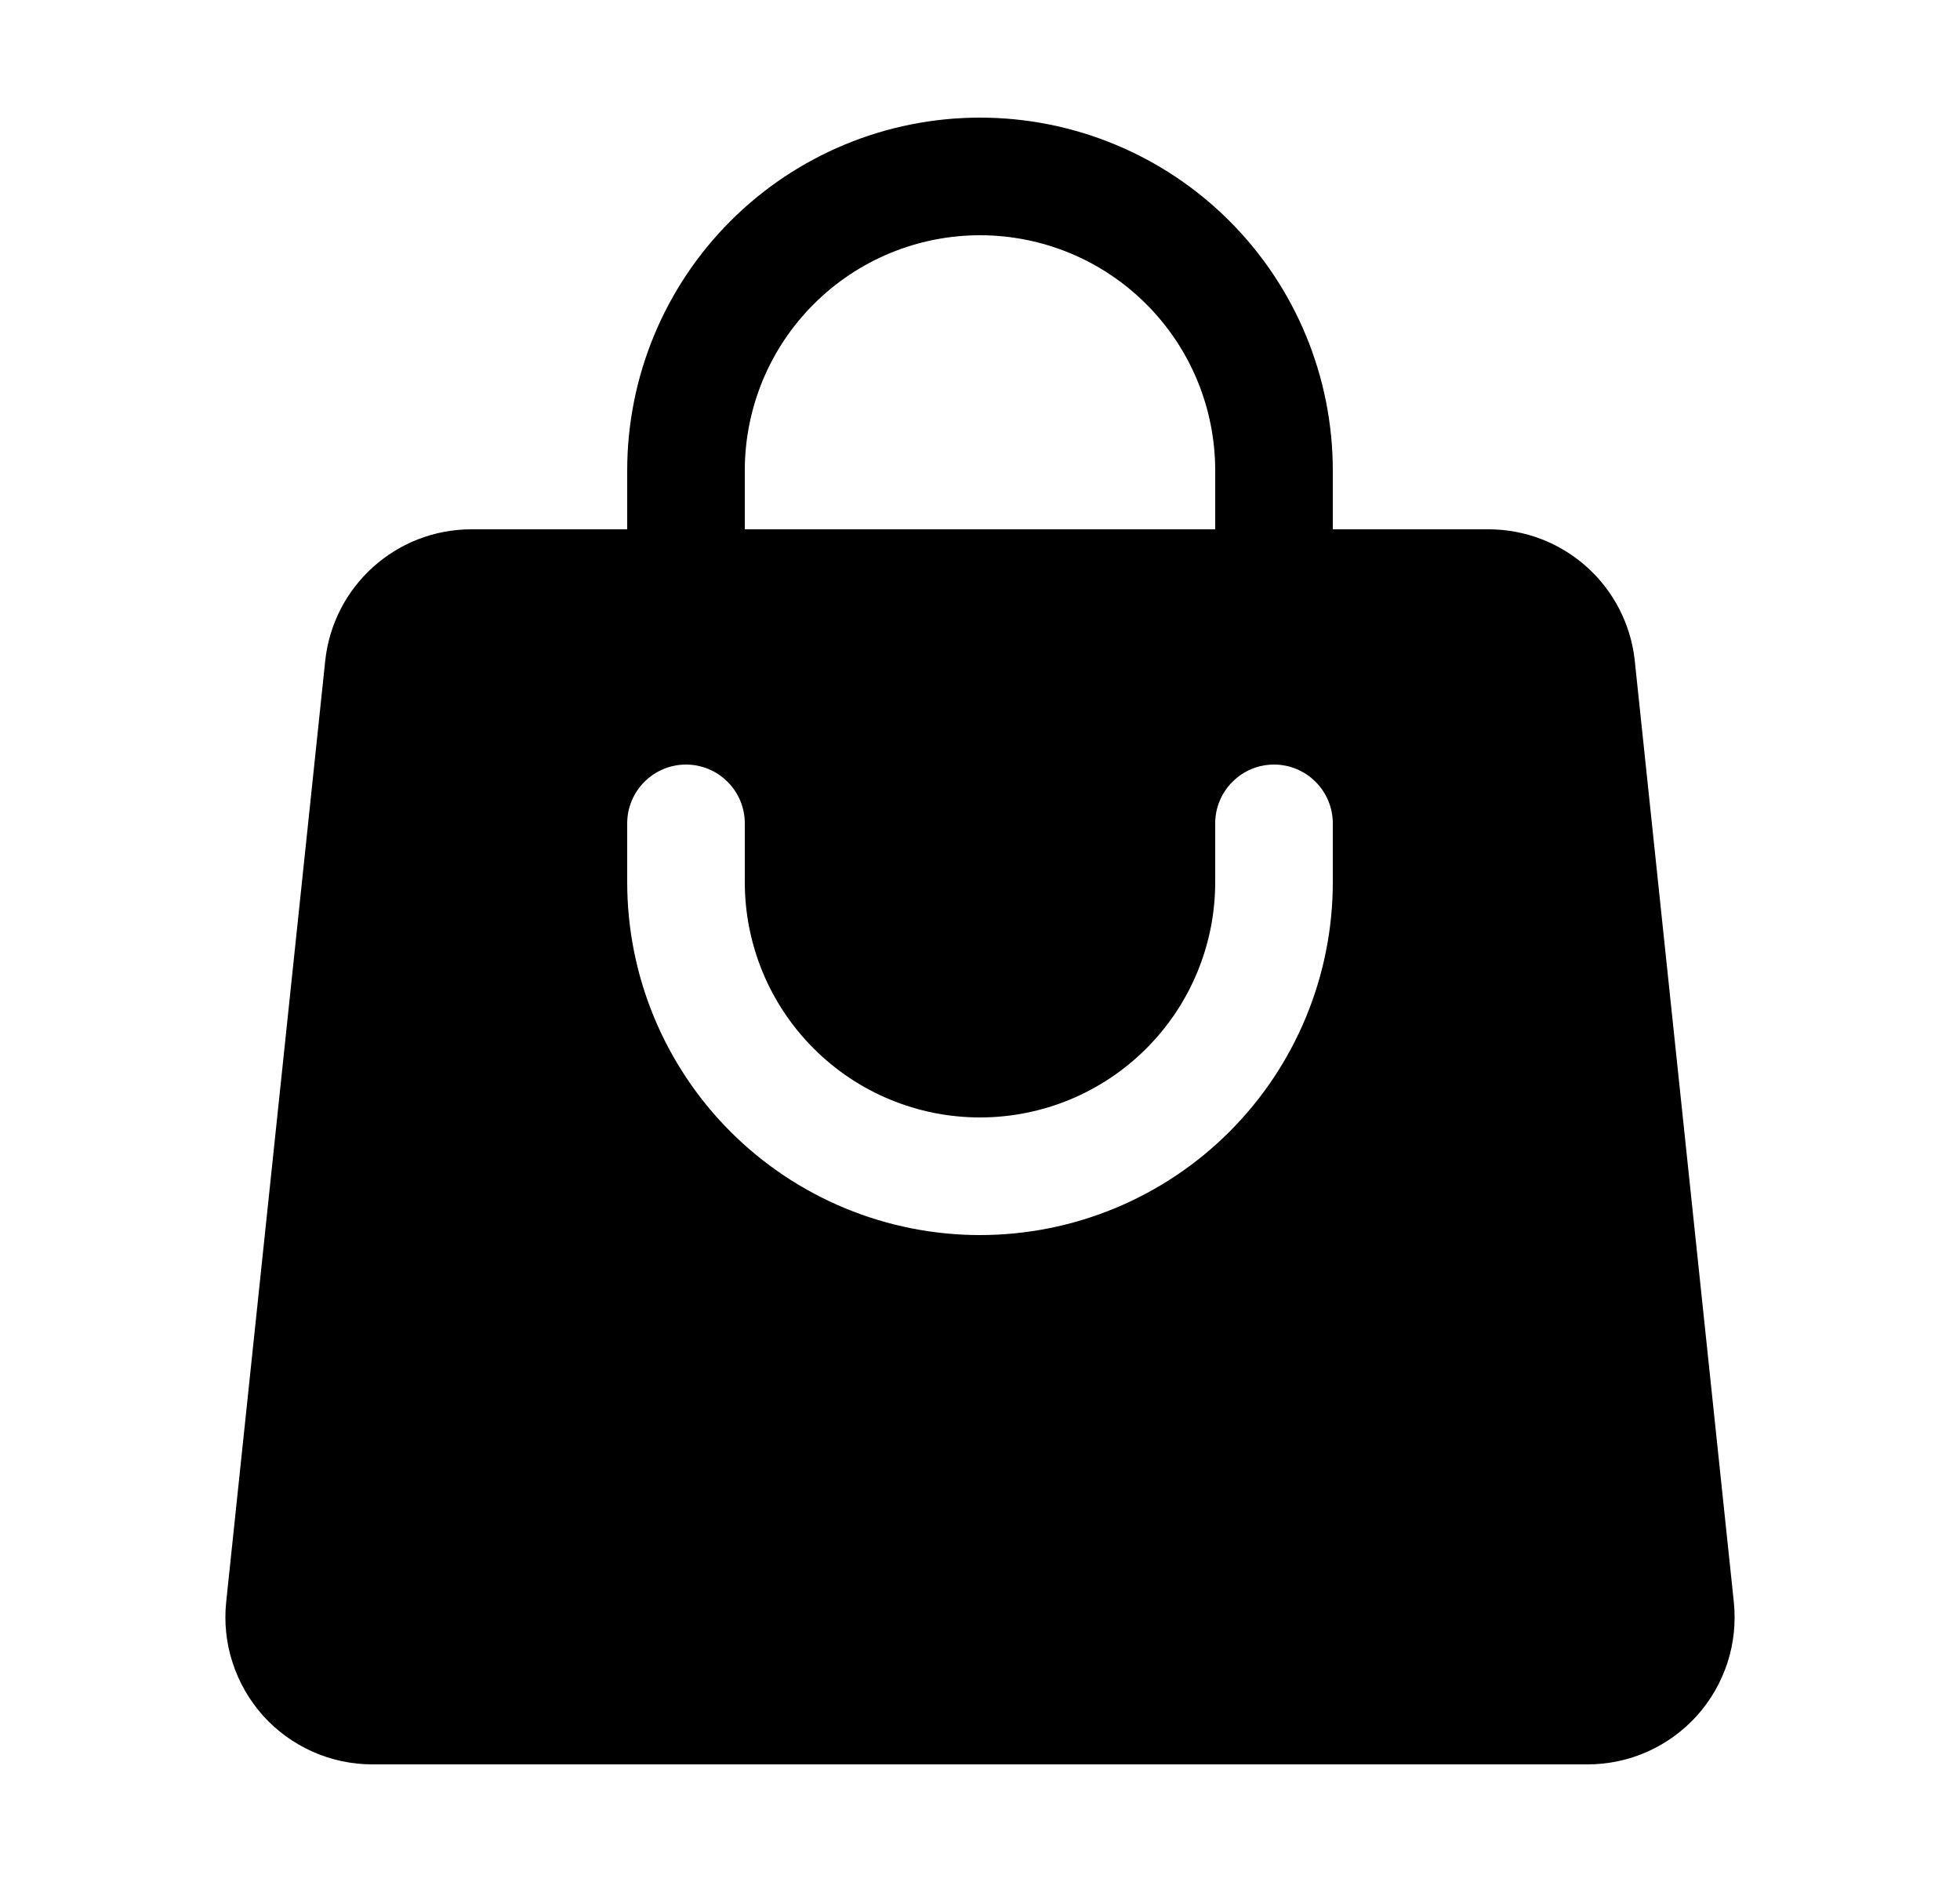 	<svg width="25" height="24" viewBox="0 0 25 24" fill="none" xmlns="http://www.w3.org/2000/svg">
							<path
								fill-rule="evenodd"
								clip-rule="evenodd"
								d="M8 6V6.75H6.013C5.053 6.75 4.249 7.474 4.148 8.429L2.885 20.429C2.858 20.69 2.885 20.954 2.967 21.204C3.048 21.454 3.181 21.684 3.356 21.88C3.532 22.075 3.747 22.231 3.987 22.338C4.227 22.445 4.487 22.5 4.75 22.5H20.25C20.513 22.5 20.773 22.445 21.013 22.338C21.253 22.231 21.468 22.075 21.644 21.88C21.82 21.684 21.952 21.454 22.034 21.204C22.115 20.954 22.142 20.69 22.115 20.429L20.852 8.429C20.804 7.968 20.586 7.542 20.242 7.232C19.897 6.921 19.45 6.75 18.987 6.75H17V6C17 4.807 16.526 3.662 15.682 2.818C14.838 1.974 13.694 1.5 12.5 1.5C11.307 1.5 10.162 1.974 9.318 2.818C8.474 3.662 8 4.807 8 6ZM12.5 3C11.704 3 10.941 3.316 10.379 3.879C9.816 4.441 9.5 5.204 9.5 6V6.75H15.5V6C15.5 5.204 15.184 4.441 14.621 3.879C14.059 3.316 13.296 3 12.5 3ZM9.5 11.25C9.5 12.046 9.816 12.809 10.379 13.371C10.941 13.934 11.704 14.25 12.5 14.25C13.296 14.25 14.059 13.934 14.621 13.371C15.184 12.809 15.5 12.046 15.5 11.25V10.5C15.5 10.301 15.579 10.11 15.72 9.97C15.86 9.829 16.051 9.75 16.25 9.75C16.449 9.75 16.64 9.829 16.78 9.97C16.921 10.11 17 10.301 17 10.5V11.25C17 12.444 16.526 13.588 15.682 14.432C14.838 15.276 13.694 15.75 12.5 15.75C11.307 15.75 10.162 15.276 9.318 14.432C8.474 13.588 8 12.444 8 11.25V10.5C8 10.301 8.079 10.11 8.22 9.97C8.36 9.829 8.551 9.75 8.75 9.75C8.949 9.75 9.14 9.829 9.28 9.97C9.421 10.11 9.5 10.301 9.5 10.5V11.25Z"
								fill="black"
							/>
						</svg>